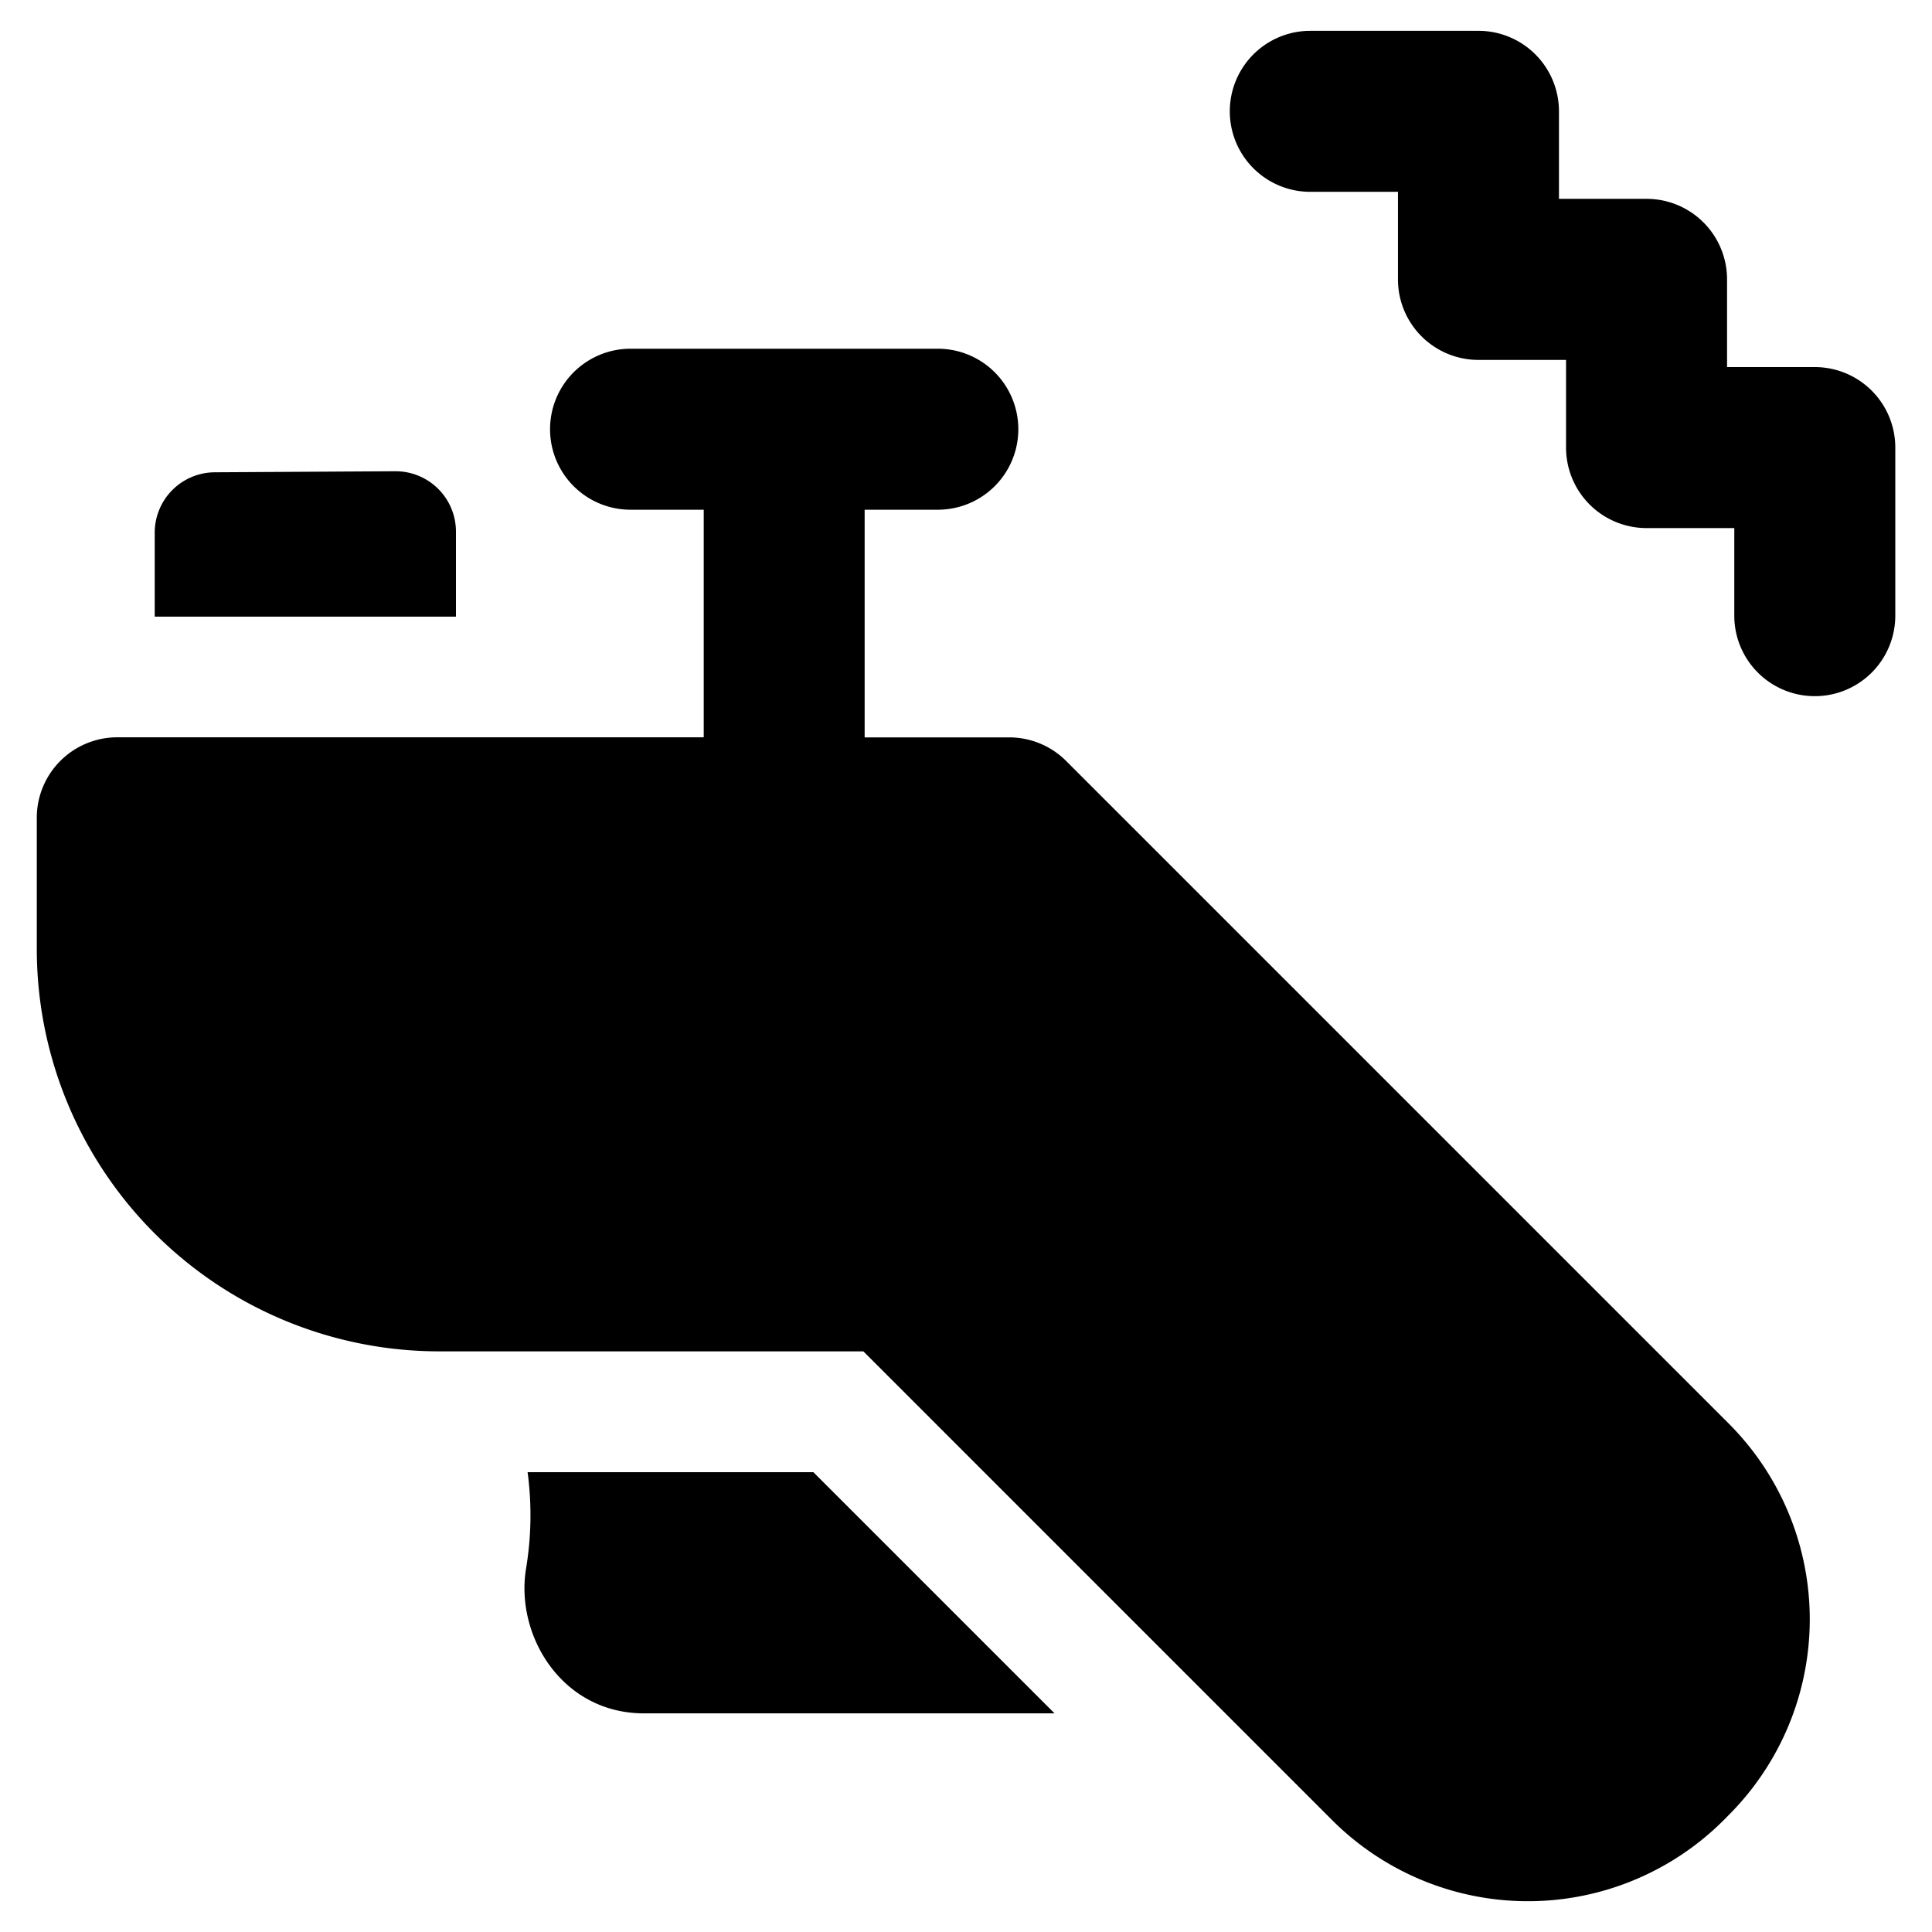 <svg xmlns="http://www.w3.org/2000/svg" fill="none" viewBox="0 0 24 24"><path fill="#000000" fill-rule="evenodd" d="M16.277 2.383a1 1 0 1 1 0 -2h2.089a1 1 0 0 1 1 1V2.47h1.088a1 1 0 0 1 1 1v1.09h1.09a1 1 0 0 1 1 1v2.088a1 1 0 1 1 -2 0V6.56h-1.09a1 1 0 0 1 -1 -1V4.471h-1.088a1 1 0 0 1 -1 -1V2.383h-1.089ZM7.833 4.332a1 1 0 1 0 0 2h0.909v2.807l0 0.02 -3.08 0 -3.74 0 -0.465 0a1 1 0 0 0 -1 1l0 1.628a5 5 0 0 0 5 5l1.257 0 4.011 0 3.911 3.911 1.912 1.912a3.44 3.44 0 0 0 4.865 0l0.061 -0.062a3.44 3.44 0 0 0 0 -4.865l-8.23 -8.23a1 1 0 0 0 -0.707 -0.293l-1.796 0 0 -0.021V6.332h0.909a1 1 0 1 0 0 -2H7.833ZM1.922 6.617a0.75 0.75 0 0 1 0.745 -0.75l2.242 -0.013a0.75 0.75 0 0 1 0.755 0.75V7.66l-3.742 0V6.617ZM6.534 19.49a4.03 4.03 0 0 0 0.02 -1.202l3.55 0 2.996 2.996H8c-1.016 0 -1.6 -0.962 -1.466 -1.794Z" clip-rule="evenodd" stroke-width="1"></path></svg>